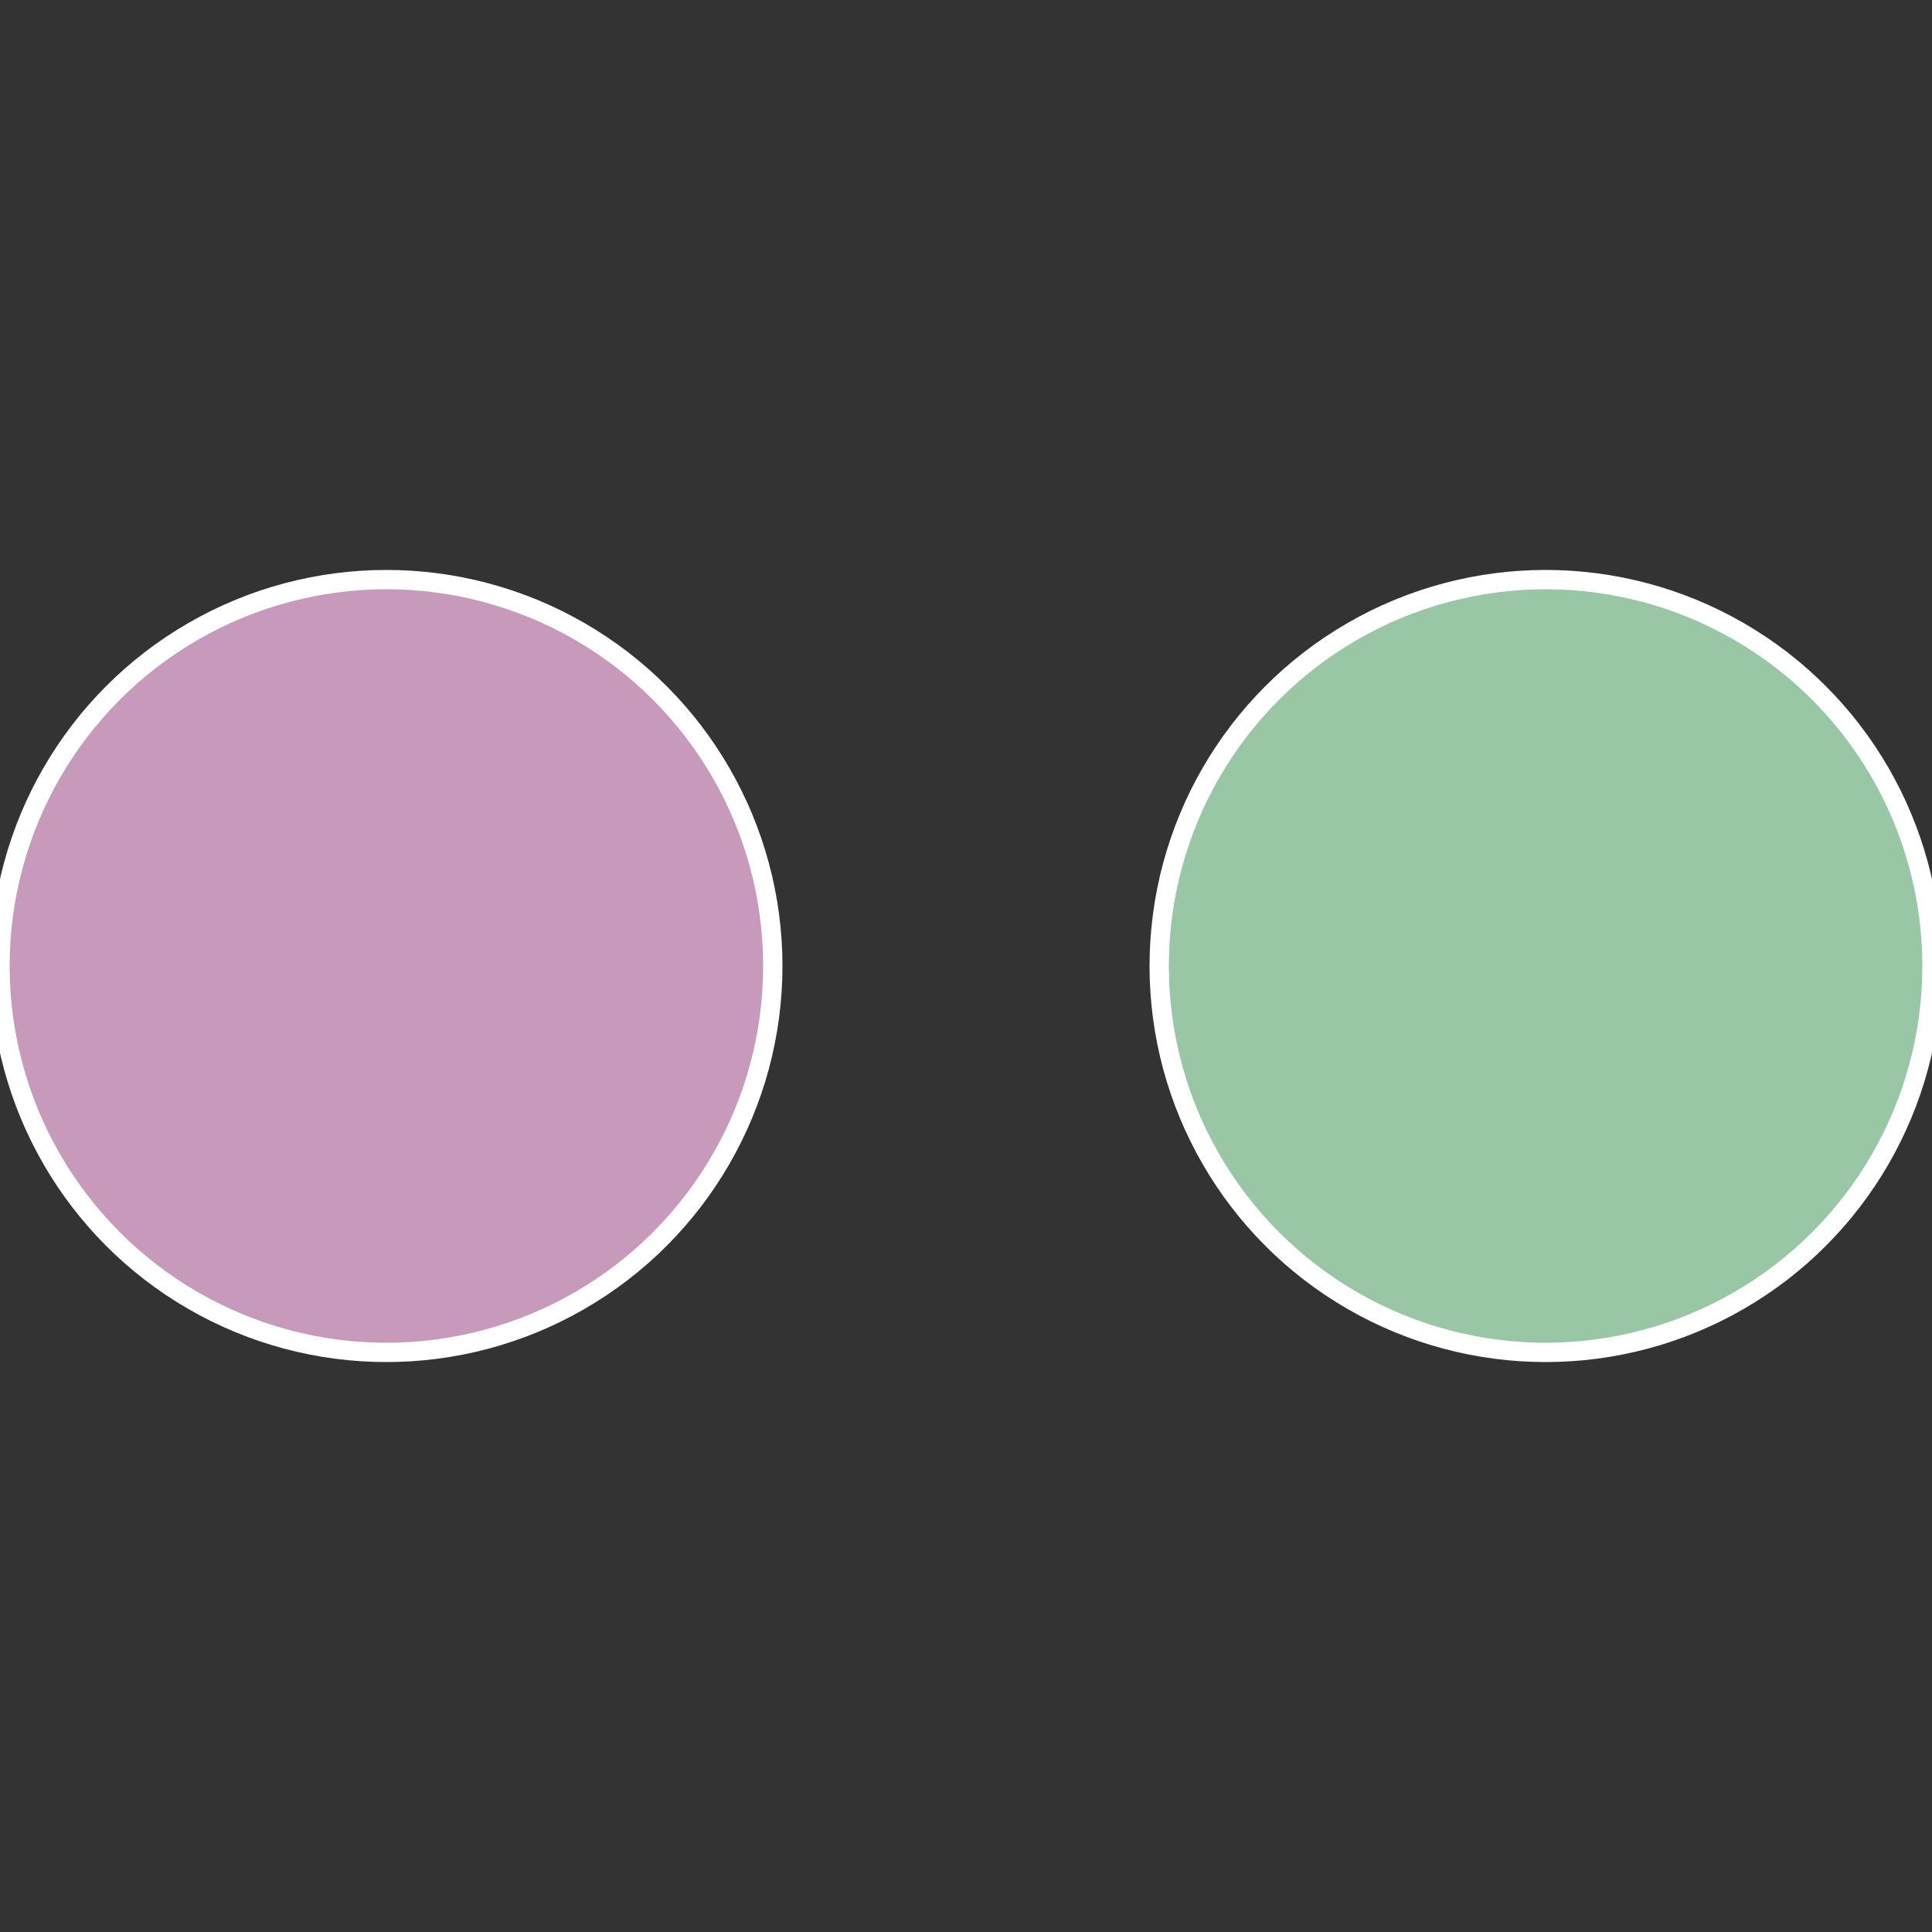 <?xml version="1.0" standalone="no"?>
<svg width="500" height="500" viewBox="-1 -1 2 2" xmlns="http://www.w3.org/2000/svg">
 
                <rect x="-1" y="-1" width="2" height="2" fill="#333333" stroke="none"/>
 
                <circle cx="0.6" cy="0" r="0.4" fill="#99c7a5" stroke="#fff" stroke-width="1%" />
             
                <circle cx="-0.6" cy="7.3478807948841E-17" r="0.4" fill="#c799bb" stroke="#fff" stroke-width="1%" />
            </svg>
